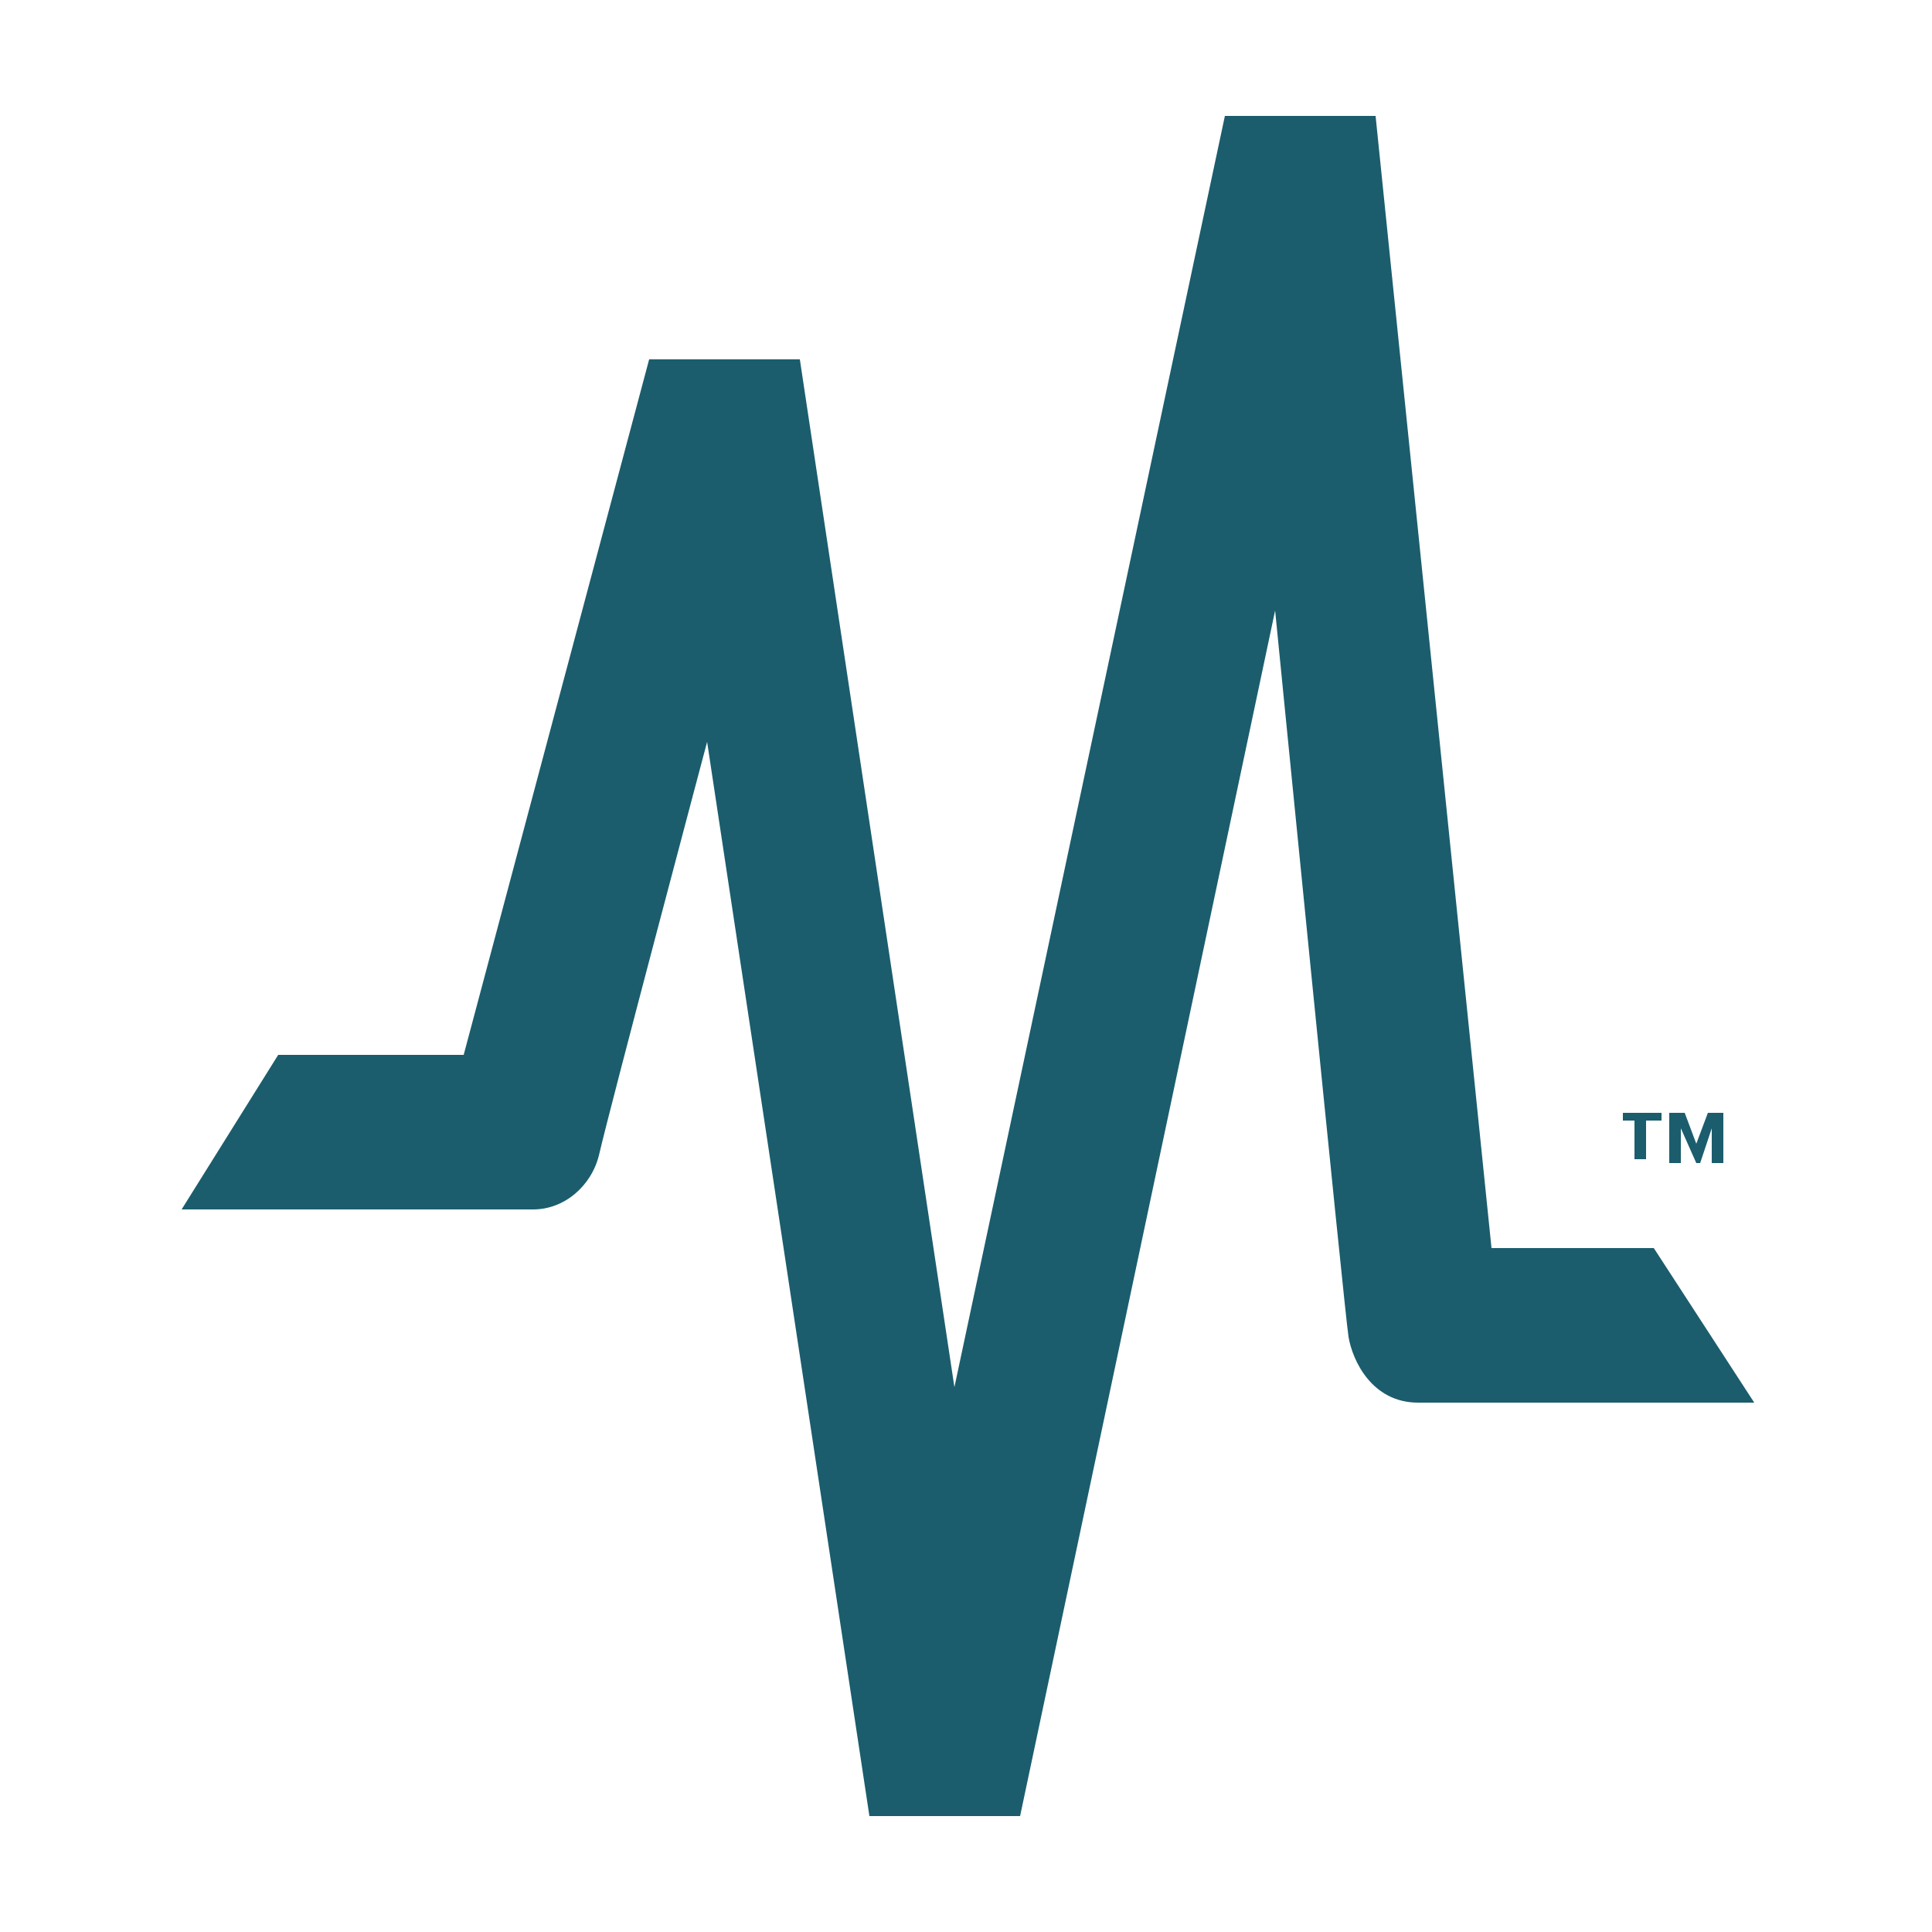 <?xml version="1.0" encoding="utf-8"?>
<!-- Generator: Adobe Illustrator 26.0.1, SVG Export Plug-In . SVG Version: 6.00 Build 0)  -->
<svg version="1.1" id="Layer_1" xmlns="http://www.w3.org/2000/svg" xmlns:xlink="http://www.w3.org/1999/xlink" x="0px" y="0px"
	 viewBox="0 0 50 50" style="enable-background:new 0 0 50 50;" xml:space="preserve">
<style type="text/css">
	.st0{fill:#1B5D6D;}
	.st1{enable-background:new    ;}
</style>
<path class="st0" d="M42.8,32.3h-4.2L35.6,3h-3.9l-7,32.9l-4-26.6h-3.9l-4.8,18H7.2l-2.5,4h9.1c0.8,0,1.5-0.6,1.7-1.4
	c0.3-1.3,2.8-10.7,2.8-10.7L22.5,47h3.9L33,15.8c0,0,1.8,18.2,1.9,18.8c0.1,0.6,0.6,1.7,1.8,1.7h8.7L42.8,32.3z"/>
<g class="st1">
	<path class="st0" d="M42.4,29H42v-0.2h1V29h-0.4v1h-0.3V29z"/>
	<path class="st0" d="M44.3,29.2L44,30.1h-0.1l-0.4-0.9v0.9h-0.3v-1.3h0.4l0.3,0.8l0.3-0.8h0.4v1.3h-0.3V29.2z"/>
</g>
</svg>
